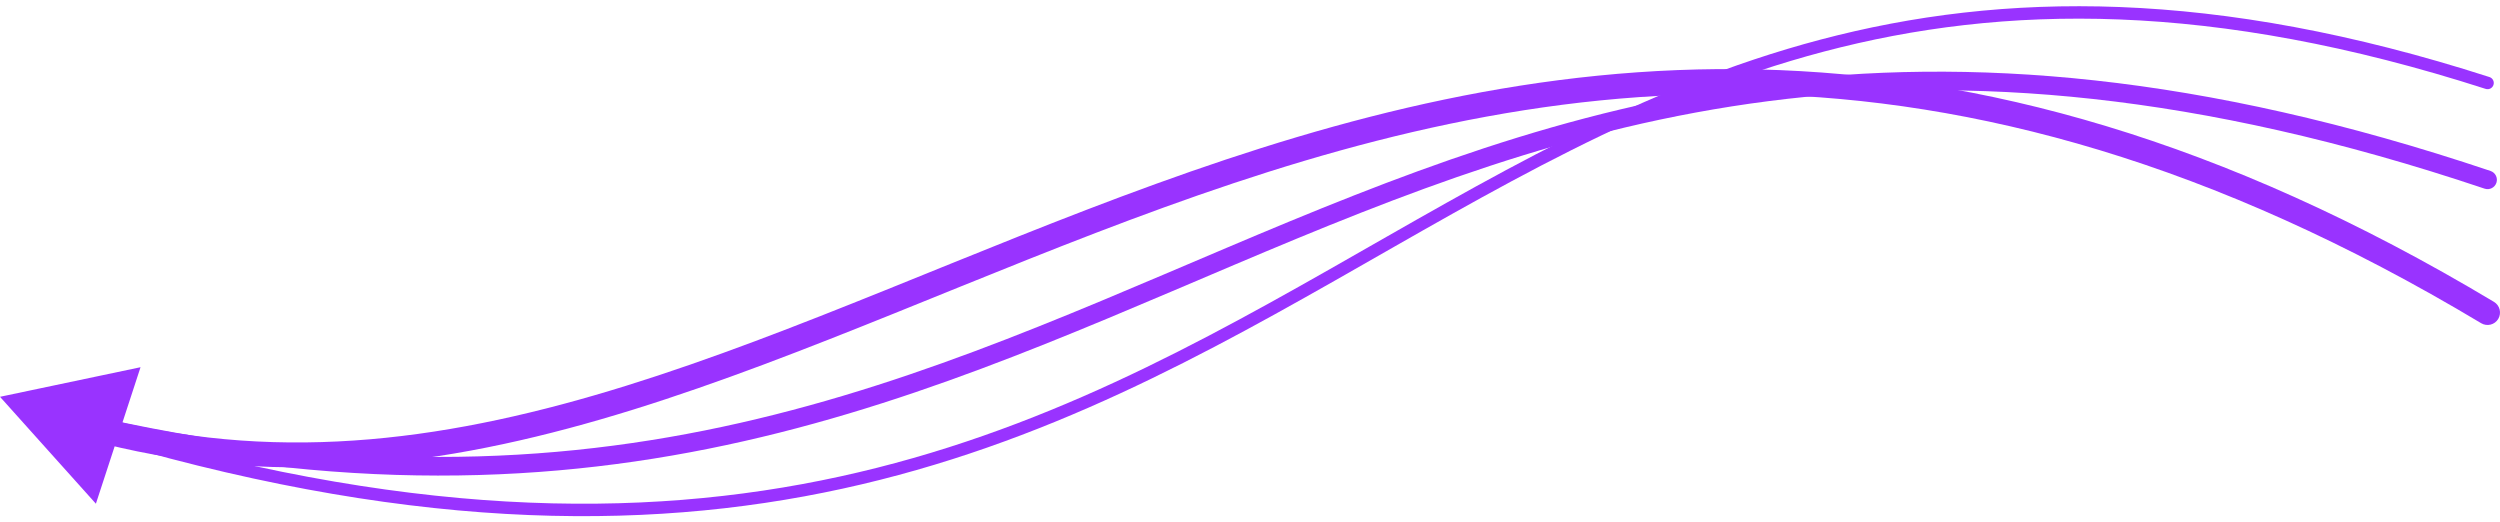 <svg width="201" height="42" viewBox="0 0 201 42" fill="none" xmlns="http://www.w3.org/2000/svg">
<path d="M200.153 6.195C200.416 6.28 200.561 6.561 200.476 6.824C200.391 7.087 200.11 7.232 199.847 7.147L200.153 6.195ZM199.847 7.147C177.87 0.074 161.09 0.337 146.651 4.145C132.188 7.96 120.049 15.334 107.319 22.564C94.605 29.784 81.326 36.843 64.67 39.907C48.007 42.974 28.002 42.036 1.823 33.341L2.138 32.392C28.186 41.043 48.018 41.955 64.489 38.924C80.968 35.892 94.121 28.909 106.825 21.694C119.513 14.488 131.779 7.034 146.396 3.178C161.036 -0.683 178.011 -0.931 200.153 6.195L199.847 7.147Z" fill="#9933FF"/>
<path d="M200.239 13.746C200.632 13.879 200.843 14.304 200.711 14.696C200.579 15.089 200.154 15.3 199.761 15.168L200.239 13.746ZM199.761 15.168C176.59 7.378 158.171 6.078 142.213 8.128C126.243 10.18 112.696 15.59 99.241 21.291C72.315 32.699 45.866 45.226 1.789 33.592L2.172 32.141C45.718 43.635 71.745 31.311 98.655 19.91C112.119 14.206 125.83 8.721 142.022 6.641C158.227 4.559 176.875 5.891 200.239 13.746L199.761 15.168Z" fill="#9933FF"/>
<path d="M200.514 24.27C200.988 24.554 201.142 25.169 200.858 25.642C200.574 26.116 199.96 26.27 199.486 25.986L200.514 24.27ZM-5.96046e-07 31.903L11.299 29.524L7.71 40.499L-5.96046e-07 31.903ZM199.486 25.986C177.787 12.978 158.692 7.999 141.365 7.583C124.025 7.166 108.387 11.317 93.588 16.675C86.184 19.356 79.011 22.33 71.929 25.185C64.857 28.035 57.88 30.765 50.918 32.931C36.986 37.265 23.036 39.367 8.308 35.669L8.795 33.73C23.029 37.303 36.575 35.298 50.324 31.021C57.202 28.882 64.113 26.179 71.181 23.33C78.239 20.485 85.459 17.491 92.907 14.794C107.814 9.398 123.719 5.158 141.413 5.583C159.119 6.008 178.548 11.102 200.514 24.27L199.486 25.986Z" fill="#9933FF"/>
</svg>
